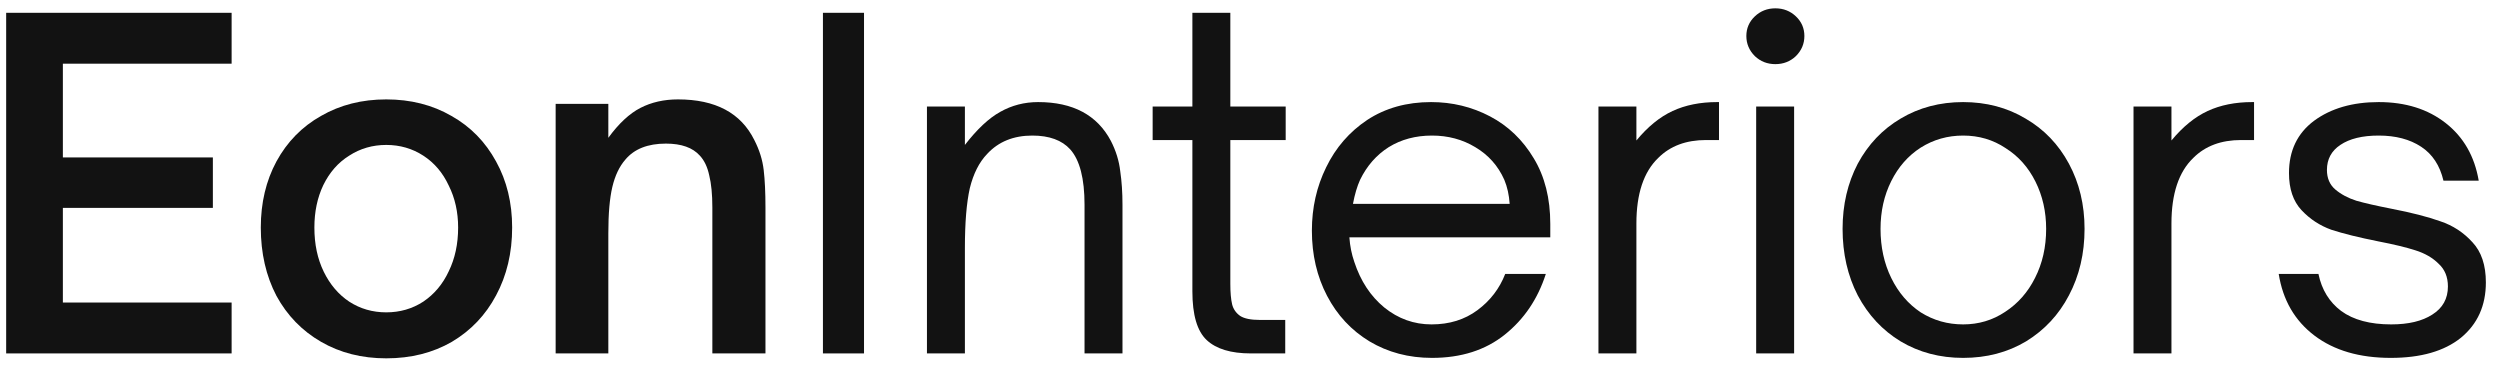 <svg width="150" height="22" viewBox="0 0 150 22" fill="none" xmlns="http://www.w3.org/2000/svg">
<path d="M13.897 21.205H0.37V0.768H13.897V3.821H3.772V9.446H12.772V12.473H3.772V18.152H13.897V21.205Z" fill="#121212"/>
<path d="M23.175 21.5C21.711 21.5 20.407 21.17 19.264 20.509C18.121 19.848 17.229 18.929 16.586 17.75C15.961 16.554 15.648 15.188 15.648 13.652C15.648 12.17 15.961 10.848 16.586 9.688C17.229 8.509 18.121 7.598 19.264 6.955C20.407 6.295 21.711 5.964 23.175 5.964C24.639 5.964 25.943 6.295 27.086 6.955C28.229 7.598 29.121 8.509 29.764 9.688C30.407 10.848 30.729 12.17 30.729 13.652C30.729 15.17 30.407 16.527 29.764 17.723C29.139 18.902 28.255 19.83 27.113 20.509C25.97 21.17 24.657 21.5 23.175 21.5ZM23.175 18.741C23.996 18.741 24.738 18.527 25.398 18.098C26.059 17.652 26.568 17.045 26.925 16.277C27.3 15.509 27.488 14.634 27.488 13.652C27.488 12.723 27.3 11.884 26.925 11.134C26.568 10.366 26.059 9.768 25.398 9.339C24.738 8.911 23.996 8.696 23.175 8.696C22.354 8.696 21.613 8.911 20.952 9.339C20.291 9.75 19.773 10.339 19.398 11.107C19.041 11.857 18.863 12.705 18.863 13.652C18.863 14.652 19.05 15.536 19.425 16.304C19.8 17.071 20.309 17.67 20.952 18.098C21.613 18.527 22.354 18.741 23.175 18.741Z" fill="#121212"/>
<path d="M33.339 21.205V6.232H36.5V8.268C37.125 7.411 37.768 6.812 38.428 6.473C39.089 6.134 39.839 5.964 40.678 5.964C42.928 5.964 44.455 6.777 45.259 8.402C45.562 8.991 45.75 9.589 45.821 10.196C45.893 10.804 45.928 11.554 45.928 12.446V21.205H42.741V12.446C42.741 11.661 42.678 11.018 42.553 10.518C42.446 10.018 42.259 9.625 41.991 9.339C41.562 8.857 40.884 8.616 39.955 8.616C38.866 8.616 38.053 8.938 37.518 9.58C37.161 9.991 36.902 10.536 36.741 11.214C36.58 11.893 36.5 12.821 36.5 14V21.205H33.339Z" fill="#121212"/>
<path d="M51.841 21.205H49.376V0.768H51.841V21.205Z" fill="#121212"/>
<path d="M55.617 21.205V6.393H57.894V8.696C58.626 7.75 59.331 7.089 60.01 6.714C60.706 6.321 61.465 6.125 62.286 6.125C64.376 6.125 65.831 6.902 66.653 8.455C66.956 9.045 67.144 9.652 67.215 10.277C67.304 10.884 67.349 11.554 67.349 12.286V21.205H65.072V12.286C65.072 10.714 64.787 9.607 64.215 8.964C63.715 8.411 62.956 8.134 61.938 8.134C60.813 8.134 59.911 8.5 59.233 9.232C58.751 9.732 58.403 10.42 58.188 11.295C57.992 12.17 57.894 13.366 57.894 14.884V21.205H55.617Z" fill="#121212"/>
<path d="M75.052 21.205C73.855 21.205 72.972 20.938 72.4 20.402C71.829 19.866 71.543 18.893 71.543 17.482V8.402H69.159V6.393H71.543V0.768H73.82V6.393H77.141V8.402H73.82V17.027C73.82 17.545 73.855 17.955 73.927 18.259C73.998 18.545 74.159 18.777 74.409 18.955C74.659 19.116 75.052 19.196 75.588 19.196H77.114V21.205H75.052Z" fill="#121212"/>
<path d="M85.919 21.473C84.526 21.473 83.276 21.143 82.169 20.482C81.08 19.821 80.231 18.911 79.624 17.75C79.017 16.589 78.713 15.286 78.713 13.839C78.713 12.464 78.999 11.196 79.571 10.036C80.142 8.857 80.963 7.911 82.035 7.196C83.124 6.482 84.401 6.125 85.865 6.125C87.133 6.125 88.312 6.411 89.401 6.982C90.49 7.554 91.365 8.393 92.026 9.5C92.687 10.589 93.017 11.902 93.017 13.438V14.241H80.963C80.999 14.759 81.097 15.25 81.258 15.714C81.633 16.857 82.231 17.768 83.053 18.446C83.892 19.125 84.838 19.464 85.892 19.464C86.963 19.464 87.883 19.179 88.651 18.607C89.419 18.036 89.972 17.312 90.312 16.438H92.749C92.267 17.938 91.446 19.152 90.285 20.08C89.124 21.009 87.669 21.473 85.919 21.473ZM90.58 12.232C90.544 11.696 90.437 11.214 90.258 10.786C89.883 9.946 89.303 9.295 88.517 8.83C87.749 8.366 86.883 8.134 85.919 8.134C84.937 8.134 84.071 8.366 83.321 8.83C82.588 9.295 82.017 9.946 81.606 10.786C81.428 11.179 81.285 11.661 81.178 12.232H90.58Z" fill="#121212"/>
<path d="M95.907 21.205V6.393H98.184V8.429C98.863 7.607 99.586 7.018 100.354 6.661C101.122 6.304 102.015 6.125 103.032 6.125H103.14V8.402H102.363C101.166 8.402 100.211 8.759 99.497 9.473C98.622 10.312 98.184 11.625 98.184 13.411V21.205H95.907Z" fill="#121212"/>
<path d="M107.647 21.205H105.37V6.393H107.647V21.205ZM106.522 3.848C106.04 3.848 105.629 3.688 105.29 3.366C104.951 3.027 104.781 2.625 104.781 2.161C104.781 1.696 104.951 1.304 105.29 0.982C105.629 0.661 106.04 0.5 106.522 0.5C107.004 0.5 107.415 0.661 107.754 0.982C108.094 1.304 108.263 1.696 108.263 2.161C108.263 2.625 108.094 3.027 107.754 3.366C107.415 3.688 107.004 3.848 106.522 3.848Z" fill="#121212"/>
<path d="M117.787 21.473C116.394 21.473 115.144 21.143 114.037 20.482C112.948 19.821 112.091 18.902 111.466 17.723C110.859 16.545 110.555 15.214 110.555 13.732C110.555 12.286 110.859 10.982 111.466 9.821C112.091 8.661 112.948 7.759 114.037 7.116C115.144 6.455 116.394 6.125 117.787 6.125C119.18 6.125 120.43 6.455 121.537 7.116C122.644 7.759 123.51 8.661 124.135 9.821C124.76 10.982 125.073 12.286 125.073 13.732C125.073 15.214 124.76 16.545 124.135 17.723C123.528 18.884 122.671 19.804 121.564 20.482C120.457 21.143 119.198 21.473 117.787 21.473ZM117.787 19.464C118.716 19.464 119.555 19.214 120.305 18.714C121.073 18.214 121.671 17.536 122.1 16.679C122.546 15.804 122.769 14.821 122.769 13.732C122.769 12.696 122.555 11.75 122.126 10.893C121.698 10.036 121.1 9.366 120.332 8.884C119.582 8.384 118.734 8.134 117.787 8.134C116.859 8.134 116.01 8.375 115.243 8.857C114.493 9.339 113.903 10.009 113.475 10.866C113.046 11.723 112.832 12.679 112.832 13.732C112.832 14.821 113.046 15.804 113.475 16.679C113.903 17.554 114.493 18.241 115.243 18.741C116.01 19.223 116.859 19.464 117.787 19.464Z" fill="#121212"/>
<path d="M128.011 21.205V6.393H130.287V8.429C130.966 7.607 131.689 7.018 132.457 6.661C133.225 6.304 134.118 6.125 135.135 6.125H135.243V8.402H134.466C133.269 8.402 132.314 8.759 131.6 9.473C130.725 10.312 130.287 11.625 130.287 13.411V21.205H128.011Z" fill="#121212"/>
<path d="M143.447 21.473C141.572 21.473 140.045 21.027 138.866 20.134C137.688 19.241 136.973 18.009 136.723 16.438H139.107C139.304 17.384 139.759 18.125 140.473 18.661C141.206 19.196 142.206 19.464 143.473 19.464C144.509 19.464 145.331 19.268 145.938 18.875C146.563 18.482 146.875 17.92 146.875 17.188C146.875 16.616 146.688 16.161 146.313 15.821C145.956 15.464 145.491 15.196 144.92 15.018C144.366 14.839 143.625 14.661 142.697 14.482C141.536 14.25 140.598 14.018 139.884 13.786C139.188 13.536 138.589 13.143 138.089 12.607C137.589 12.071 137.339 11.33 137.339 10.384C137.339 9.045 137.839 8 138.839 7.25C139.857 6.5 141.152 6.125 142.723 6.125C144.331 6.125 145.67 6.545 146.741 7.384C147.813 8.223 148.473 9.375 148.723 10.839H146.607C146.393 9.929 145.947 9.25 145.268 8.804C144.589 8.357 143.741 8.134 142.723 8.134C141.741 8.134 140.973 8.321 140.42 8.696C139.884 9.054 139.616 9.554 139.616 10.196C139.616 10.696 139.786 11.089 140.125 11.375C140.464 11.661 140.884 11.884 141.384 12.045C141.884 12.188 142.589 12.348 143.5 12.527C144.697 12.759 145.67 13.009 146.42 13.277C147.17 13.527 147.813 13.946 148.348 14.536C148.884 15.107 149.152 15.911 149.152 16.946C149.152 18.339 148.652 19.446 147.652 20.268C146.652 21.071 145.25 21.473 143.447 21.473Z" fill="#121212"/>
</svg>
